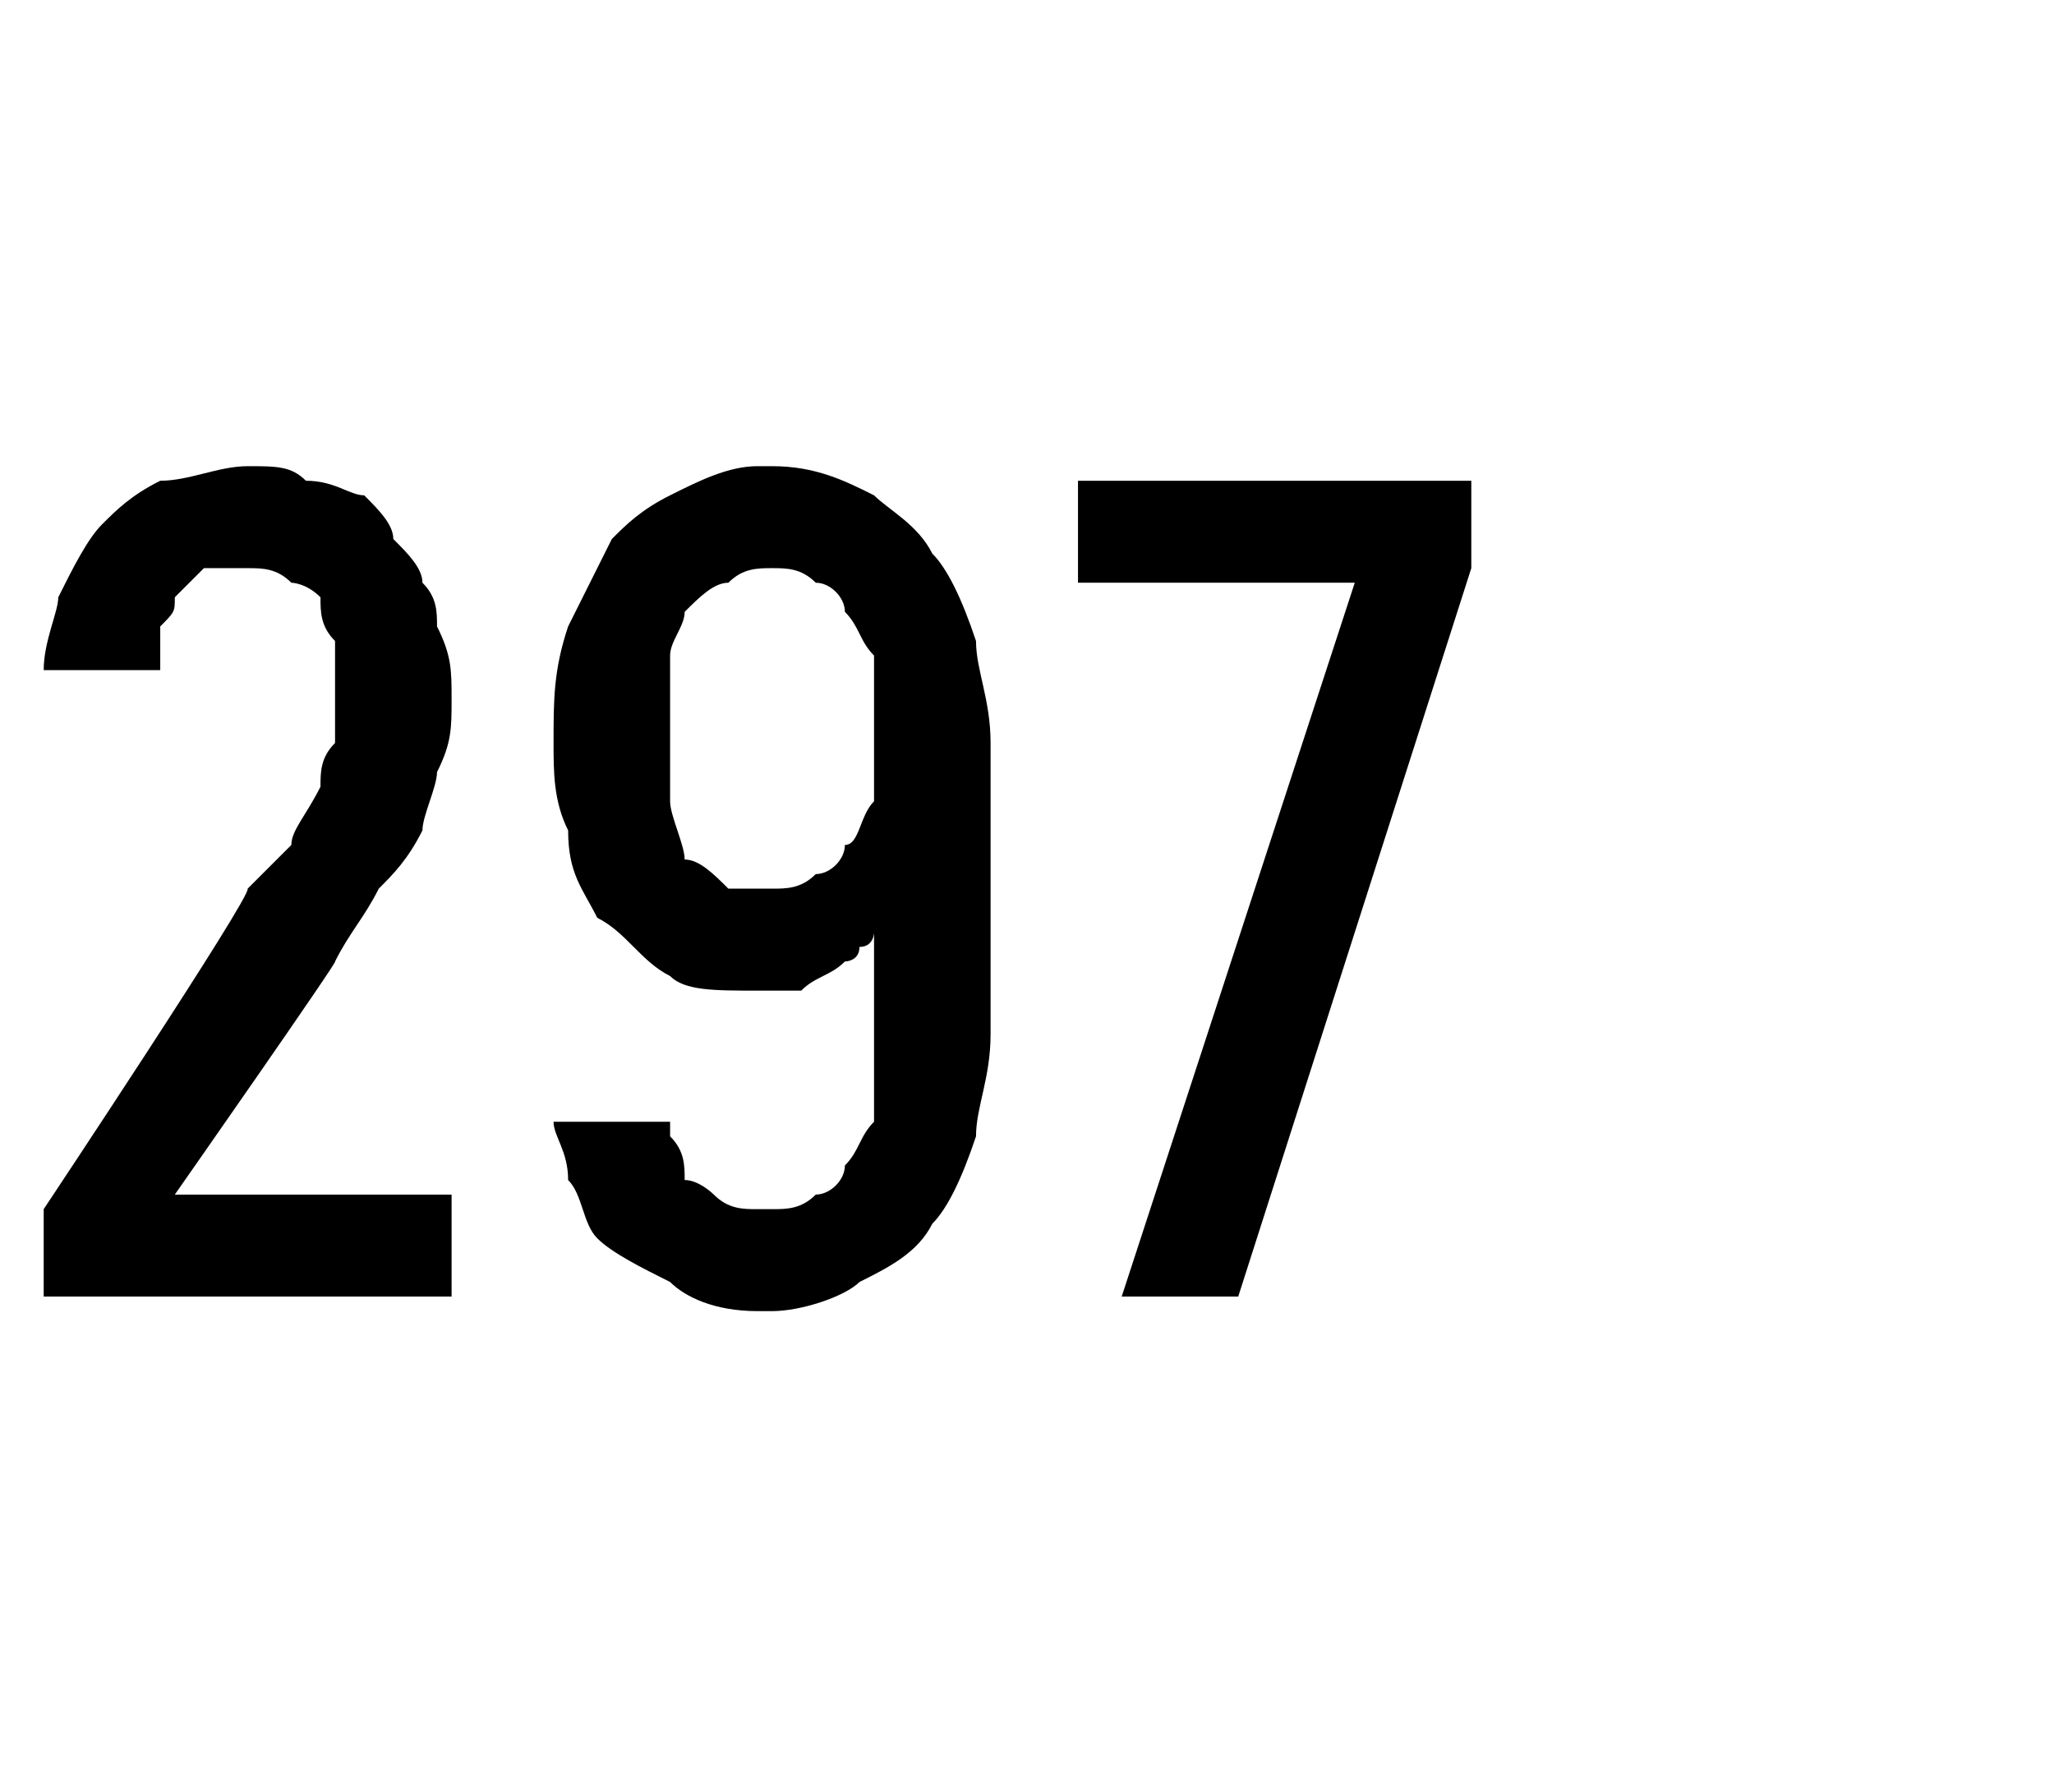 <?xml version="1.0" standalone="no"?>
<!DOCTYPE svg PUBLIC "-//W3C//DTD SVG 1.1//EN" "http://www.w3.org/Graphics/SVG/1.1/DTD/svg11.dtd">
<svg xmlns="http://www.w3.org/2000/svg" version="1.1" width="14.1px" height="12.3px" viewBox="0 -3 14.1 12.3" style="top:-3px">
  <desc>297</desc>
  <defs/>
  <g id="Polygon367339">
    <path d="M 0.3 5.9 L 3.1 5.9 L 3.1 5.2 L 1.2 5.2 C 1.2 5.2 2.34 3.57 2.3 3.6 C 2.4 3.4 2.5 3.3 2.6 3.1 C 2.7 3 2.8 2.9 2.9 2.7 C 2.9 2.6 3 2.4 3 2.3 C 3.1 2.1 3.1 2 3.1 1.8 C 3.1 1.6 3.1 1.5 3 1.3 C 3 1.2 3 1.1 2.9 1 C 2.9 0.9 2.8 0.8 2.7 0.7 C 2.7 0.6 2.6 0.5 2.5 0.4 C 2.4 0.4 2.3 0.3 2.1 0.3 C 2 0.2 1.9 0.2 1.7 0.2 C 1.7 0.2 1.7 0.2 1.7 0.2 C 1.5 0.2 1.3 0.3 1.1 0.3 C 0.9 0.4 0.8 0.5 0.7 0.6 C 0.6 0.7 0.5 0.9 0.4 1.1 C 0.4 1.2 0.3 1.4 0.3 1.6 C 0.3 1.6 1.1 1.6 1.1 1.6 C 1.1 1.5 1.1 1.4 1.1 1.3 C 1.2 1.2 1.2 1.2 1.2 1.1 C 1.3 1 1.3 1 1.4 0.9 C 1.5 0.9 1.6 0.9 1.7 0.9 C 1.7 0.9 1.7 0.9 1.7 0.9 C 1.8 0.9 1.9 0.9 2 1 C 2 1 2.1 1 2.2 1.1 C 2.2 1.2 2.2 1.3 2.3 1.4 C 2.3 1.5 2.3 1.7 2.3 1.8 C 2.3 1.9 2.3 2 2.3 2.1 C 2.2 2.2 2.2 2.3 2.2 2.4 C 2.1 2.6 2 2.7 2 2.8 C 1.9 2.9 1.8 3 1.7 3.1 C 1.73 3.15 0.3 5.3 0.3 5.3 L 0.3 5.9 Z M 5.2 6 C 5.2 6 5.3 6 5.3 6 C 5.5 6 5.8 5.9 5.9 5.8 C 6.1 5.7 6.3 5.6 6.4 5.4 C 6.5 5.3 6.6 5.1 6.7 4.8 C 6.7 4.6 6.8 4.4 6.8 4.1 C 6.8 4.1 6.8 2.1 6.8 2.1 C 6.8 1.8 6.7 1.6 6.7 1.4 C 6.6 1.1 6.5 0.9 6.4 0.8 C 6.3 0.6 6.1 0.5 6 0.4 C 5.8 0.3 5.6 0.2 5.3 0.2 C 5.3 0.2 5.2 0.2 5.2 0.2 C 5 0.2 4.8 0.3 4.6 0.4 C 4.4 0.5 4.3 0.6 4.2 0.7 C 4.1 0.9 4 1.1 3.9 1.3 C 3.8 1.6 3.8 1.8 3.8 2.1 C 3.8 2.3 3.8 2.5 3.9 2.7 C 3.9 3 4 3.1 4.1 3.3 C 4.3 3.4 4.4 3.6 4.6 3.7 C 4.7 3.8 4.9 3.8 5.2 3.8 C 5.2 3.8 5.2 3.8 5.2 3.8 C 5.3 3.8 5.4 3.8 5.5 3.8 C 5.6 3.7 5.7 3.7 5.8 3.6 C 5.8 3.6 5.9 3.6 5.9 3.5 C 6 3.5 6 3.4 6 3.4 C 6 3.4 6 4.2 6 4.2 C 6 4.4 6 4.5 6 4.7 C 5.9 4.8 5.9 4.9 5.8 5 C 5.8 5.1 5.7 5.2 5.6 5.2 C 5.5 5.3 5.4 5.3 5.3 5.3 C 5.3 5.3 5.2 5.3 5.2 5.3 C 5.1 5.3 5 5.3 4.9 5.2 C 4.9 5.2 4.8 5.1 4.7 5.1 C 4.7 5 4.7 4.9 4.6 4.8 C 4.6 4.8 4.6 4.7 4.6 4.7 C 4.6 4.7 3.8 4.7 3.8 4.7 C 3.8 4.8 3.9 4.9 3.9 5.1 C 4 5.2 4 5.4 4.1 5.5 C 4.2 5.6 4.4 5.7 4.6 5.8 C 4.7 5.9 4.9 6 5.2 6 Z M 5.3 3.1 C 5.3 3.1 5.3 3.1 5.3 3.1 C 5.2 3.1 5.1 3.1 5 3.1 C 4.9 3 4.8 2.9 4.7 2.9 C 4.7 2.8 4.6 2.6 4.6 2.5 C 4.6 2.4 4.6 2.2 4.6 2 C 4.6 1.8 4.6 1.6 4.6 1.5 C 4.6 1.4 4.7 1.3 4.7 1.2 C 4.8 1.1 4.9 1 5 1 C 5.1 0.9 5.2 0.9 5.3 0.9 C 5.3 0.9 5.3 0.9 5.3 0.9 C 5.4 0.9 5.5 0.9 5.6 1 C 5.7 1 5.8 1.1 5.8 1.2 C 5.9 1.3 5.9 1.4 6 1.5 C 6 1.7 6 1.8 6 2 C 6 2.2 6 2.4 6 2.5 C 5.9 2.6 5.9 2.8 5.8 2.8 C 5.8 2.9 5.7 3 5.6 3 C 5.5 3.1 5.4 3.1 5.3 3.1 Z M 7.7 5.9 L 8.5 5.9 L 10.1 0.9 L 10.1 0.3 L 7.4 0.3 L 7.4 1 L 9.3 1 L 7.7 5.9 Z " stroke="none" fill="#000"/>
  </g>
</svg>